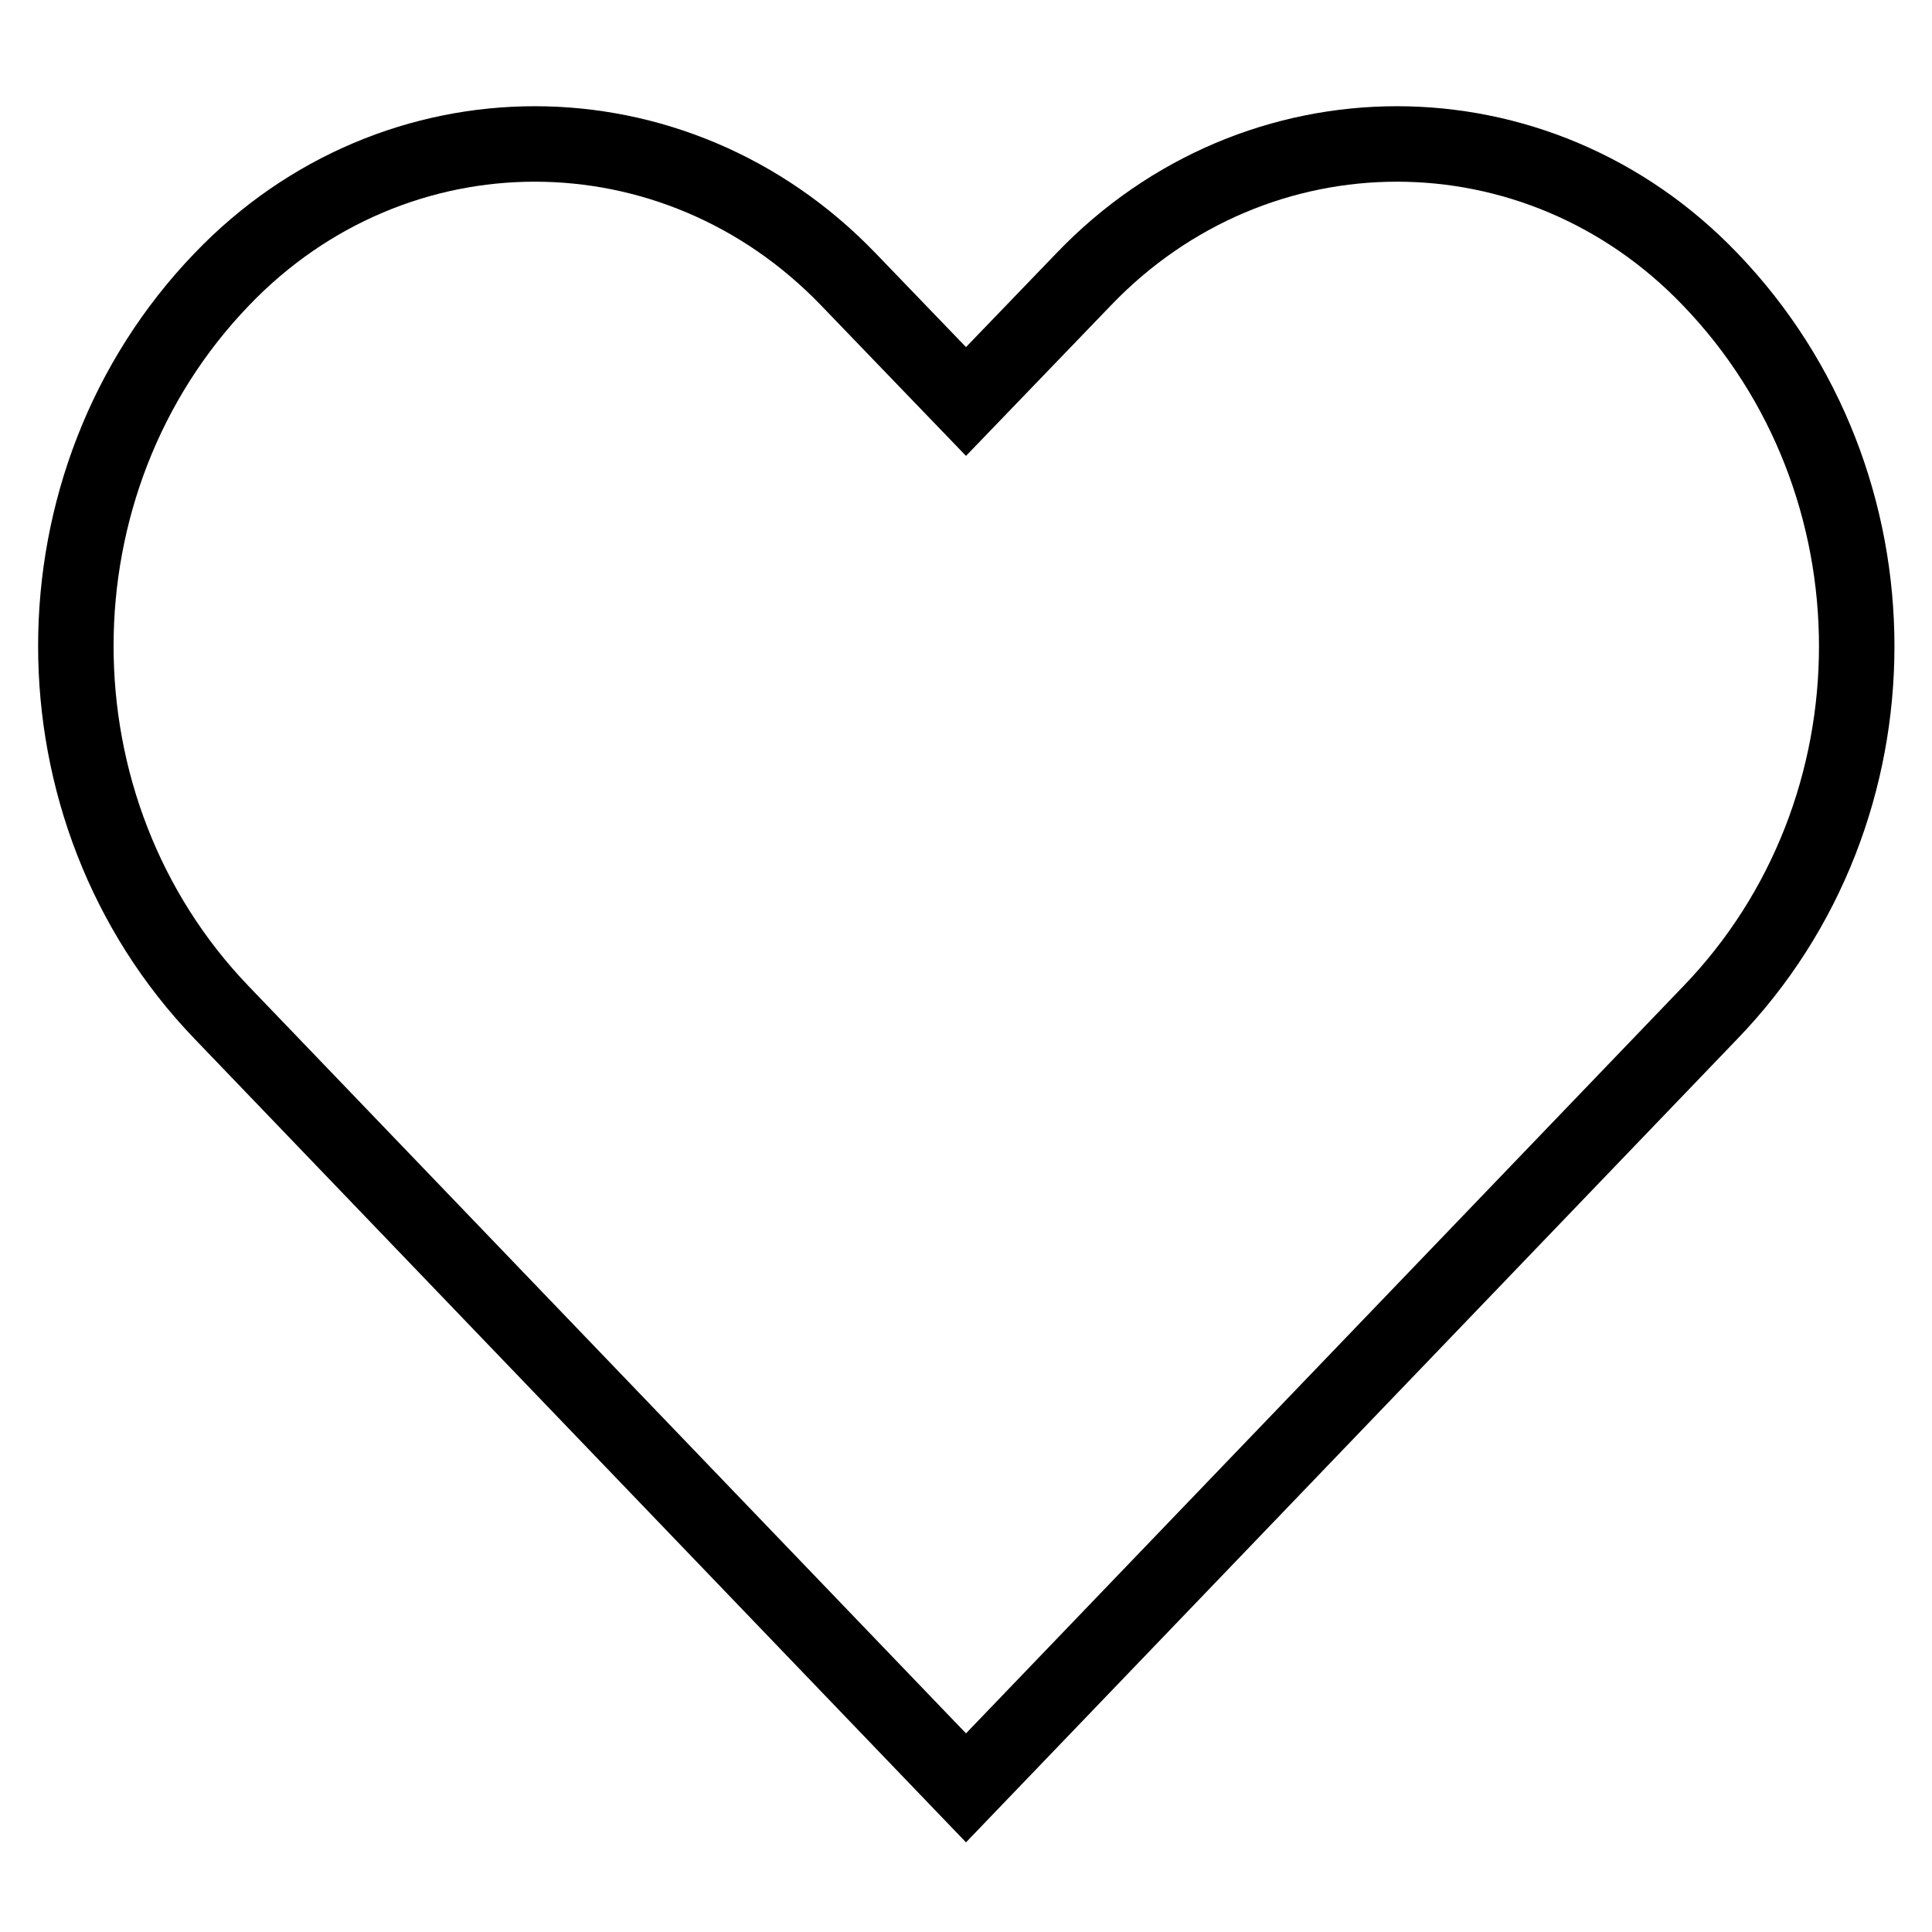 <?xml version="1.0" encoding="utf-8"?>
<!-- Svg Vector Icons : http://www.onlinewebfonts.com/icon -->
<!DOCTYPE svg PUBLIC "-//W3C//DTD SVG 1.1//EN" "http://www.w3.org/Graphics/SVG/1.1/DTD/svg11.dtd">
<svg version="1.1" xmlns="http://www.w3.org/2000/svg" xmlns:xlink="http://www.w3.org/1999/xlink" x="0px" y="0px" viewBox="0 0 256 256" enable-background="new 0 0 256 256" xml:space="preserve">
<g> <path stroke-width="10" fill-opacity="0" stroke="#000000"  d="M226.6,37c-22.9-23.9-60.1-23.9-83,0L128,53.2L112.4,37c-23-23.9-60.1-23.9-83,0 c-25.8,26.8-25.8,70.4,0,97.2L128,236.9l98.6-102.7C252.5,107.4,252.5,63.9,226.6,37z"/></g>
</svg>